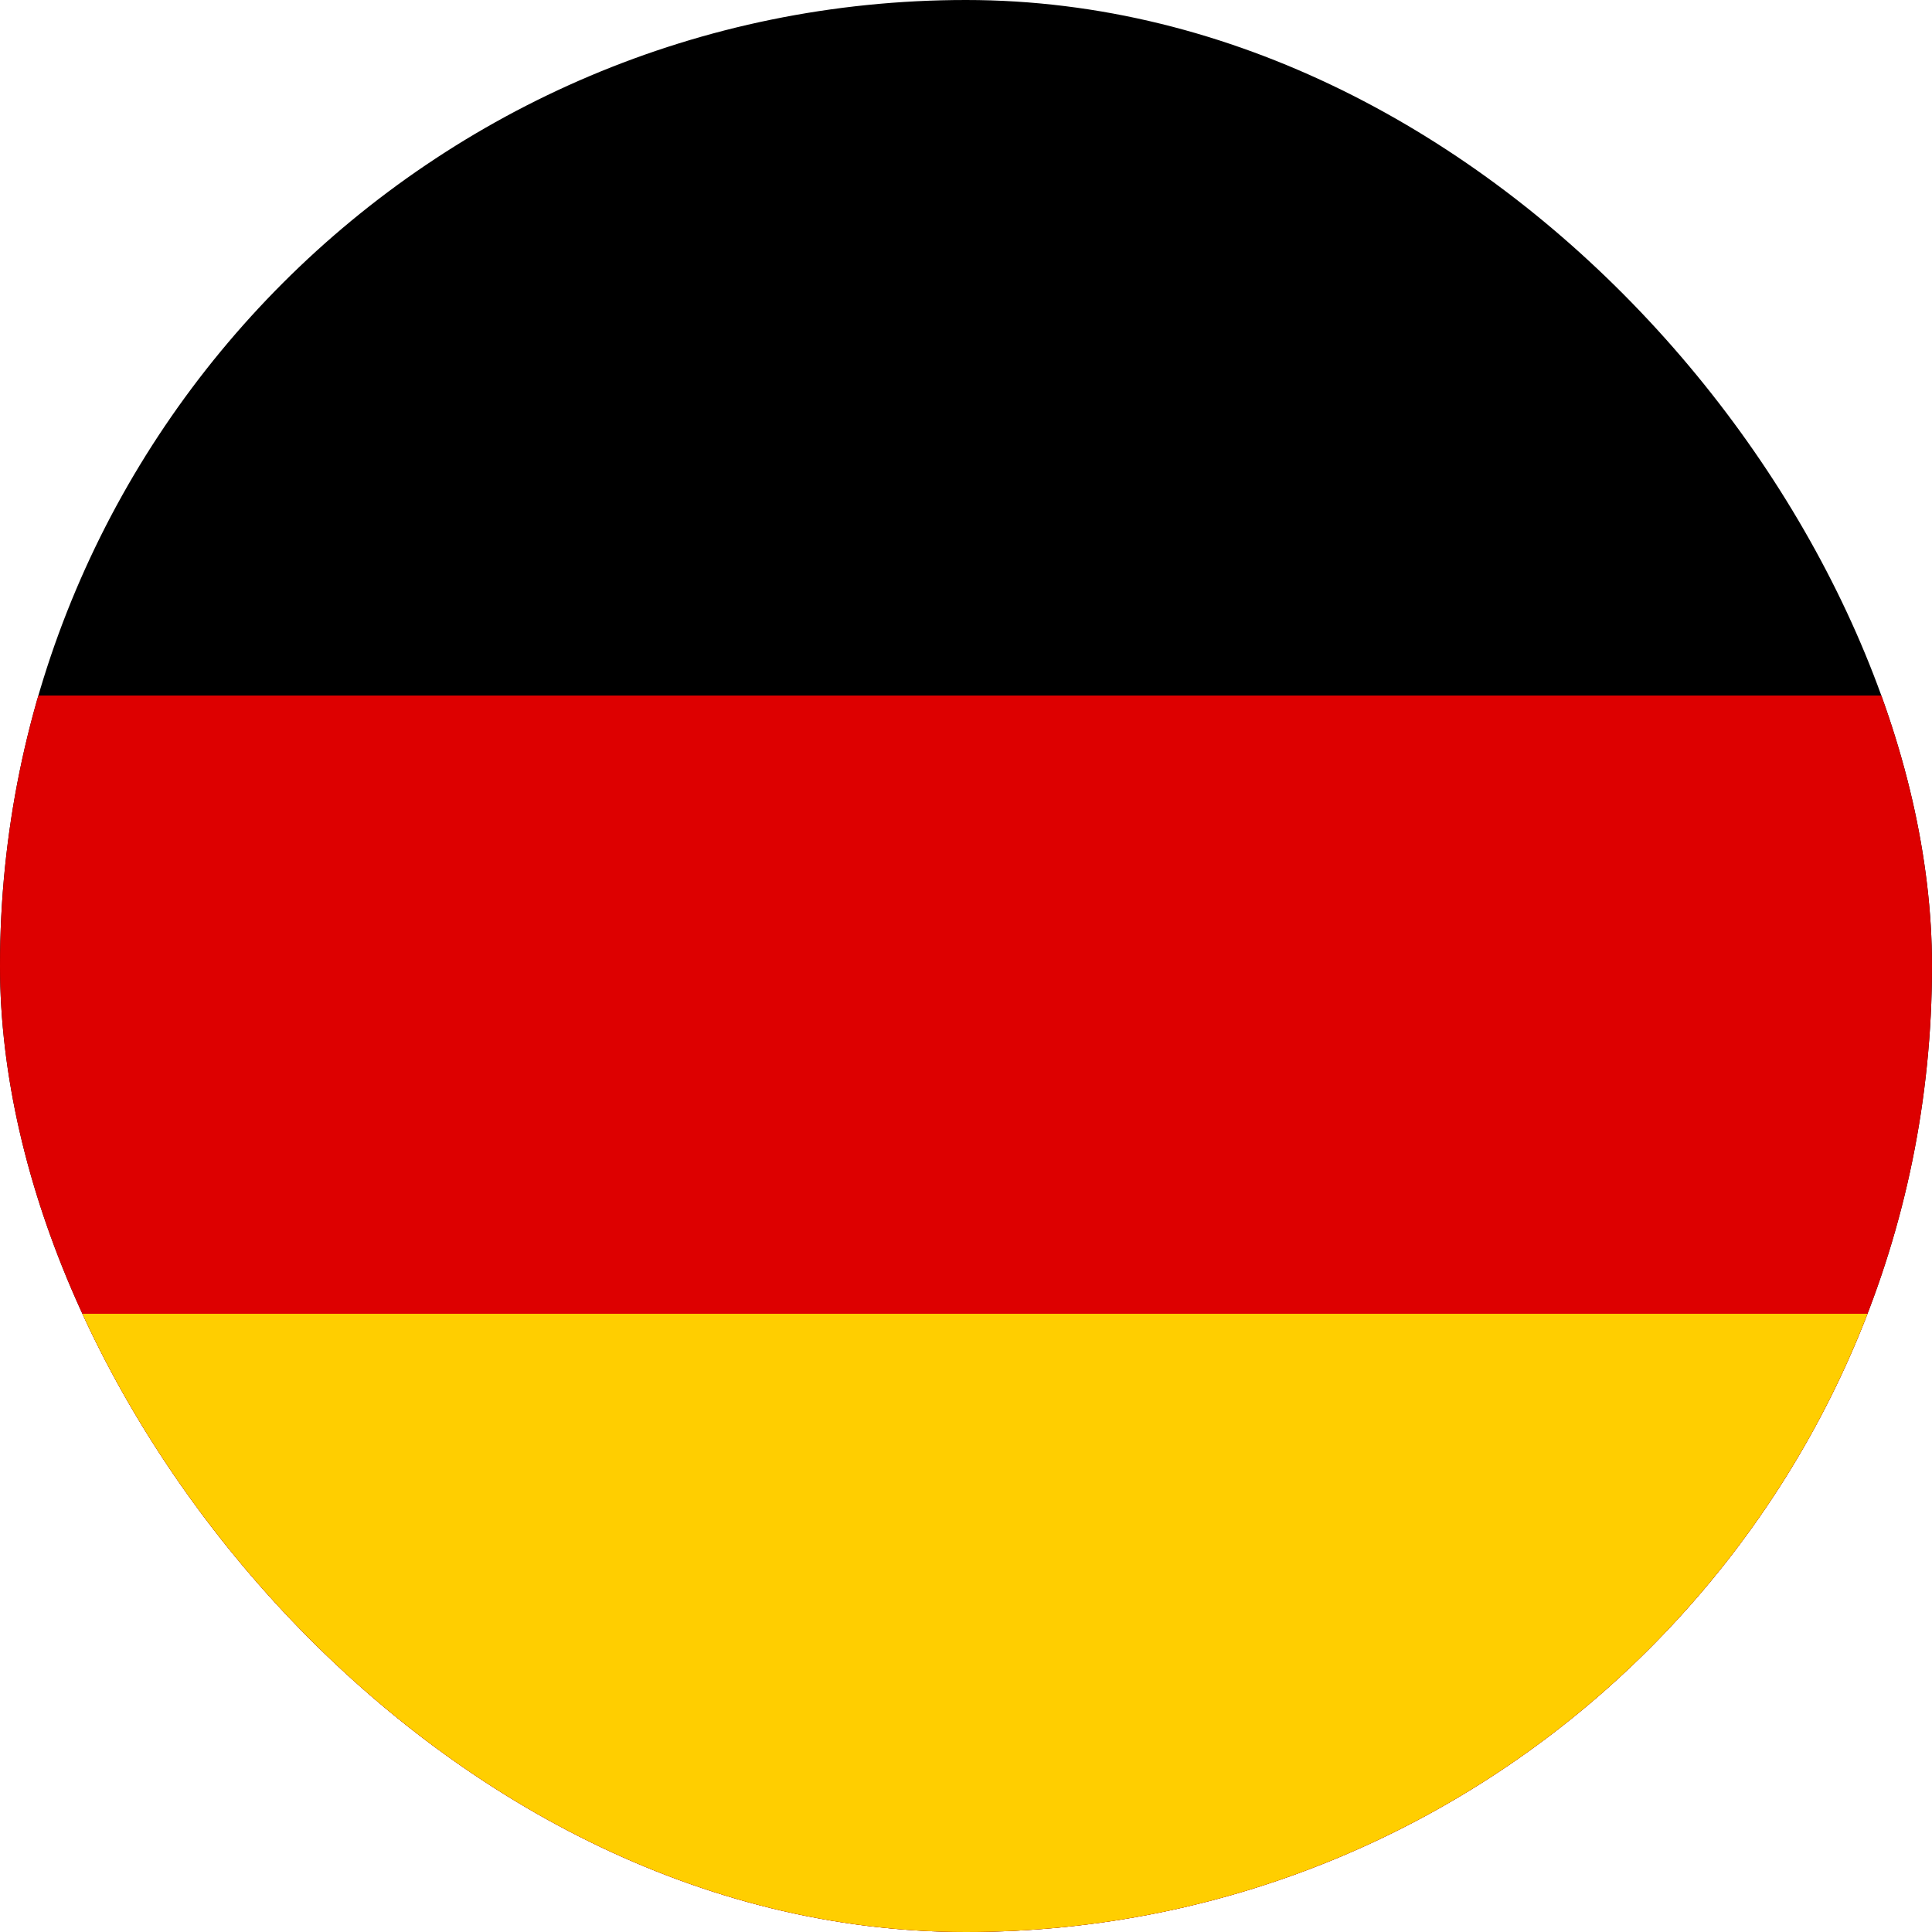 <?xml version="1.0" encoding="utf-8"?>
<svg xmlns="http://www.w3.org/2000/svg" xmlns:xlink="http://www.w3.org/1999/xlink" width="25" height="25" viewBox="0 0 25 25">
  <defs>
    <clipPath id="clip-path">
      <rect id="Rectangle_6663" data-name="Rectangle 6663" width="25" height="25" rx="12.5" transform="translate(-17054 -6698)" fill="#341313"/>
    </clipPath>
  </defs>
  <g id="Mask_Group_18" data-name="Mask Group 18" transform="translate(17054 6698)" clip-path="url(#clip-path)">
    <g id="Flag_of_Germany" transform="translate(-17063.271 -6698.5)">
      <rect id="black_stripe" width="43" height="26" transform="translate(0.271 -0.5)"/>
      <rect id="red_stripe" width="43" height="16" transform="translate(0.271 9.5)" fill="#d00"/>
      <rect id="gold_stripe" width="43" height="8" transform="translate(0.271 17.5)" fill="#ffce00"/>
    </g>
  </g>
</svg>
